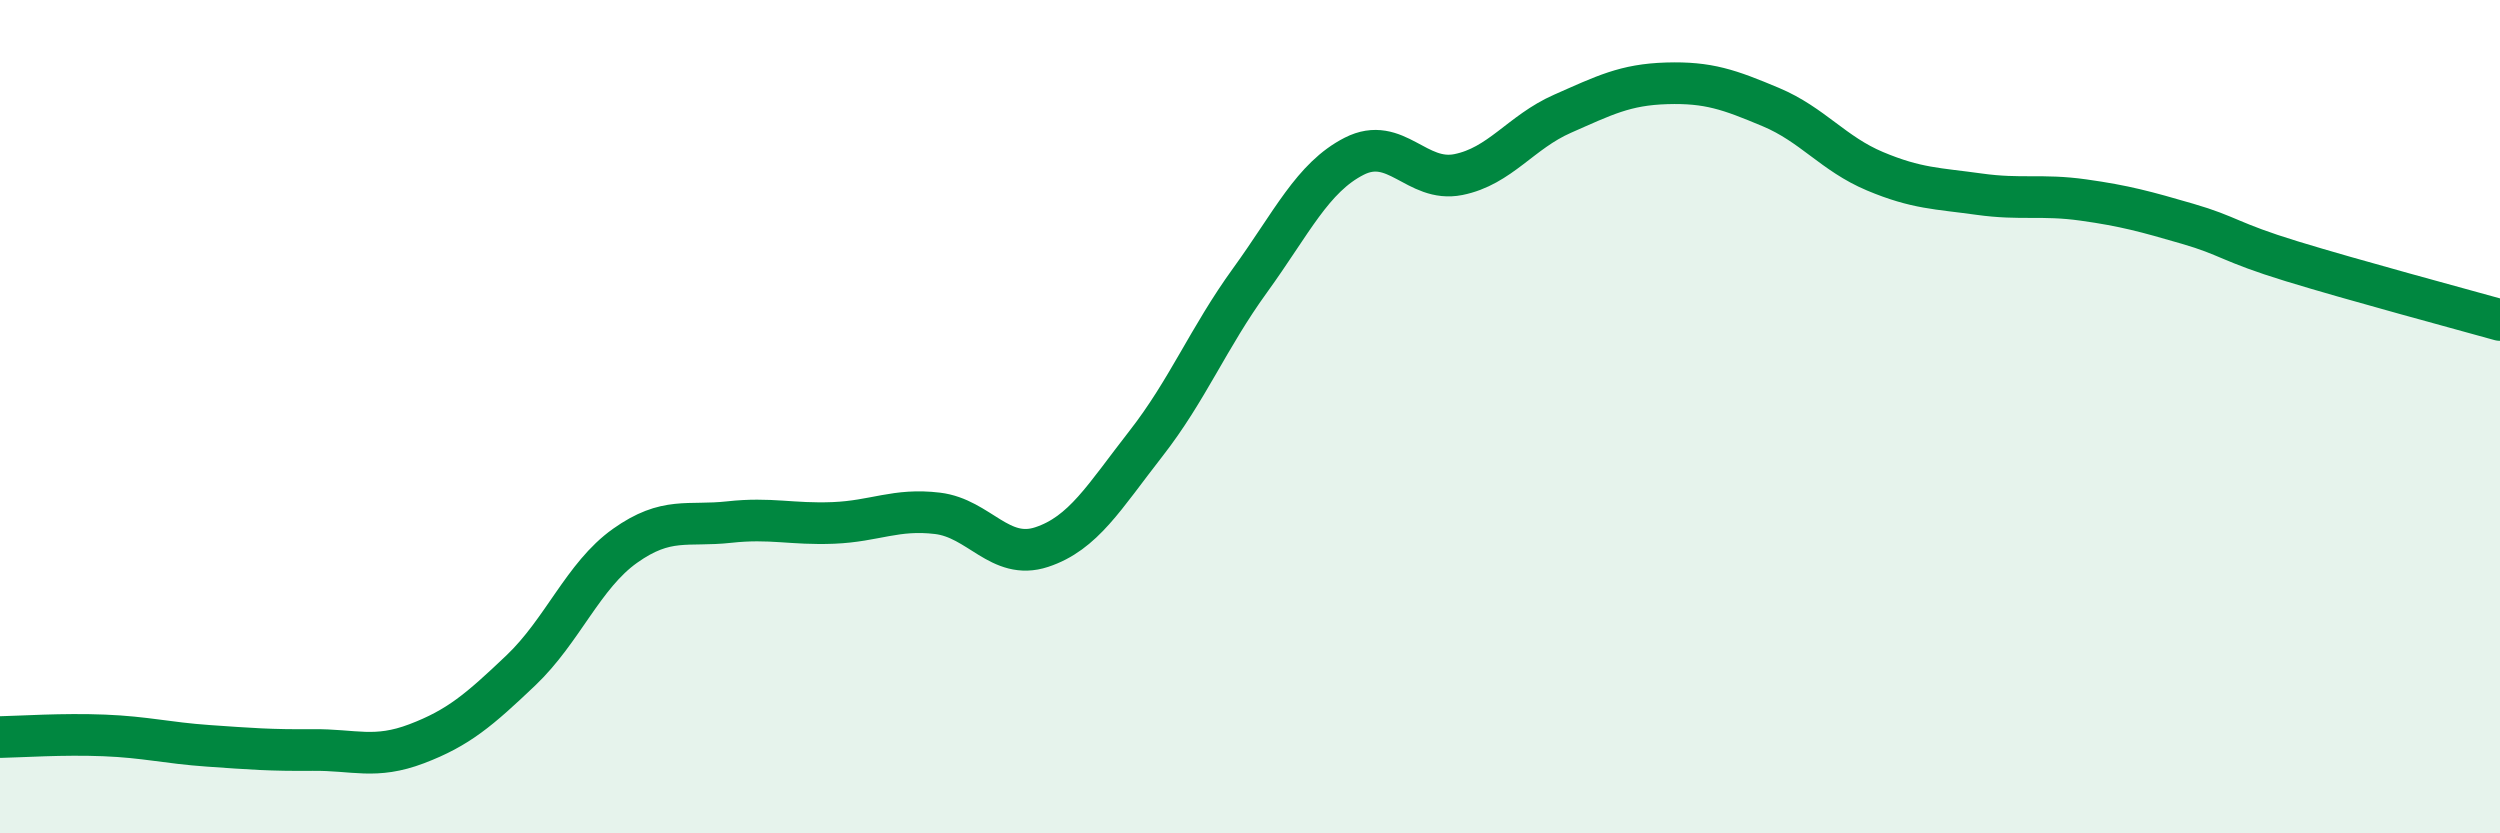 
    <svg width="60" height="20" viewBox="0 0 60 20" xmlns="http://www.w3.org/2000/svg">
      <path
        d="M 0,17.69 C 0.5,17.68 1.5,17.61 2.5,17.65 C 3.5,17.69 4,17.83 5,17.9 C 6,17.97 6.5,18.01 7.5,18 C 8.5,17.99 9,18.23 10,17.85 C 11,17.47 11.5,17.04 12.5,16.09 C 13.5,15.14 14,13.81 15,13.1 C 16,12.39 16.5,12.64 17.5,12.53 C 18.5,12.42 19,12.59 20,12.55 C 21,12.51 21.5,12.2 22.5,12.32 C 23.5,12.44 24,13.46 25,13.13 C 26,12.8 26.5,11.93 27.5,10.65 C 28.5,9.37 29,8.11 30,6.73 C 31,5.35 31.5,4.26 32.5,3.75 C 33.5,3.24 34,4.39 35,4.19 C 36,3.99 36.5,3.17 37.5,2.73 C 38.5,2.29 39,2.03 40,2 C 41,1.97 41.5,2.15 42.5,2.57 C 43.5,2.99 44,3.69 45,4.11 C 46,4.53 46.5,4.52 47.5,4.66 C 48.5,4.8 49,4.66 50,4.8 C 51,4.94 51.5,5.08 52.5,5.37 C 53.5,5.66 53.5,5.81 55,6.27 C 56.5,6.73 59,7.4 60,7.68L60 20L0 20Z"
        fill="#008740"
        opacity="0.1"
        stroke-linecap="round"
        stroke-linejoin="round"
      />
      <path
        d="M 0,17.69 C 0.5,17.68 1.5,17.61 2.5,17.65 C 3.5,17.69 4,17.83 5,17.9 C 6,17.97 6.5,18.01 7.5,18 C 8.5,17.99 9,18.23 10,17.85 C 11,17.47 11.5,17.04 12.5,16.09 C 13.5,15.14 14,13.81 15,13.1 C 16,12.39 16.5,12.64 17.5,12.53 C 18.5,12.42 19,12.59 20,12.55 C 21,12.51 21.5,12.2 22.5,12.32 C 23.5,12.44 24,13.46 25,13.13 C 26,12.8 26.5,11.93 27.5,10.65 C 28.5,9.37 29,8.11 30,6.73 C 31,5.35 31.5,4.26 32.5,3.75 C 33.5,3.24 34,4.39 35,4.19 C 36,3.99 36.5,3.17 37.5,2.73 C 38.5,2.29 39,2.03 40,2 C 41,1.97 41.5,2.15 42.5,2.57 C 43.5,2.99 44,3.69 45,4.11 C 46,4.53 46.5,4.52 47.5,4.66 C 48.5,4.8 49,4.66 50,4.8 C 51,4.94 51.5,5.08 52.5,5.37 C 53.5,5.66 53.5,5.81 55,6.27 C 56.5,6.73 59,7.4 60,7.68"
        stroke="#008740"
        stroke-width="1"
        fill="none"
        stroke-linecap="round"
        stroke-linejoin="round"
      />
    </svg>
  